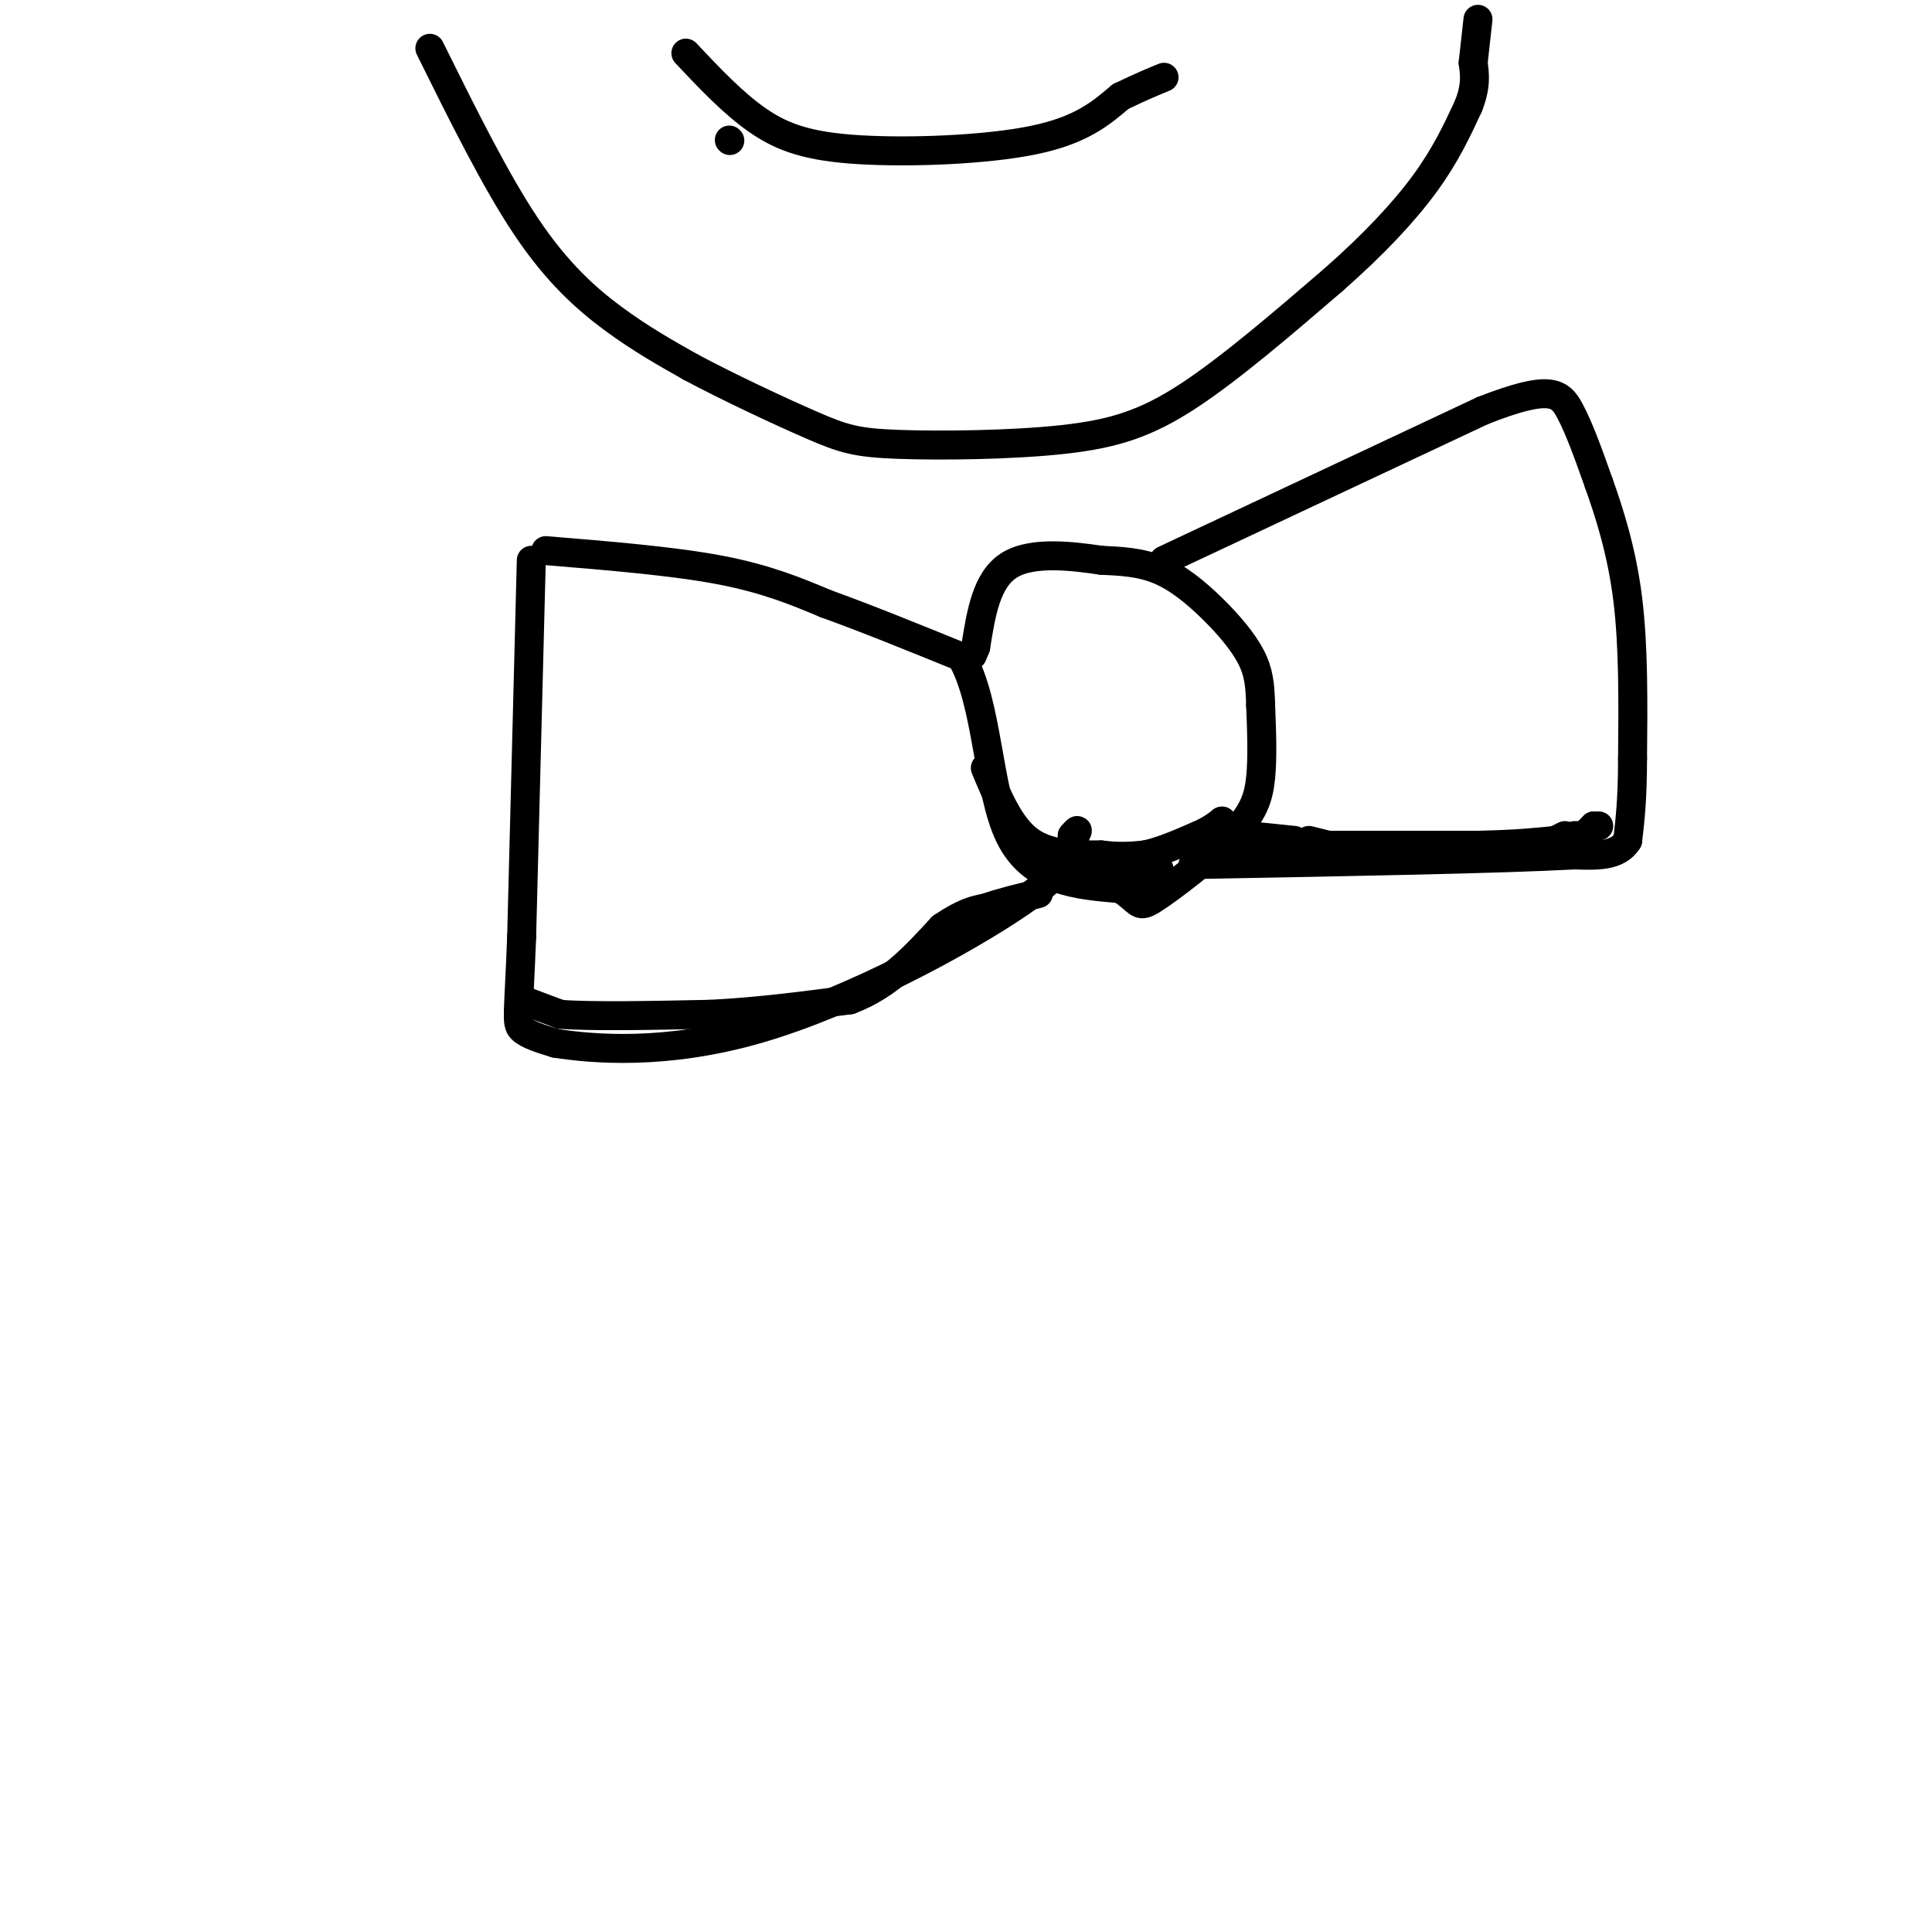 <svg viewBox='0 0 400 400' version='1.1' xmlns='http://www.w3.org/2000/svg' xmlns:xlink='http://www.w3.org/1999/xlink'><g fill='none' stroke='rgb(0,0,0)' stroke-width='6' stroke-linecap='round' stroke-linejoin='round'><path d='M110,116c0.000,0.000 -2.000,78.000 -2,78'/><path d='M108,194c-0.622,16.222 -1.178,17.778 0,19c1.178,1.222 4.089,2.111 7,3'/><path d='M115,216c7.500,1.167 22.750,2.583 42,-3c19.250,-5.583 42.500,-18.167 54,-26c11.500,-7.833 11.250,-10.917 11,-14'/><path d='M222,173c1.833,-2.167 0.917,-0.583 0,1'/><path d='M113,114c13.167,1.083 26.333,2.167 36,4c9.667,1.833 15.833,4.417 22,7'/><path d='M171,125c8.333,3.000 18.167,7.000 28,11'/><path d='M199,136c5.556,9.444 5.444,27.556 10,37c4.556,9.444 13.778,10.222 23,11'/><path d='M232,184c4.270,2.799 3.443,4.297 7,2c3.557,-2.297 11.496,-8.388 16,-13c4.504,-4.612 5.573,-7.746 6,-12c0.427,-4.254 0.214,-9.627 0,-15'/><path d='M261,146c-0.105,-4.100 -0.368,-6.852 -2,-10c-1.632,-3.148 -4.632,-6.694 -8,-10c-3.368,-3.306 -7.105,-6.373 -11,-8c-3.895,-1.627 -7.947,-1.813 -12,-2'/><path d='M228,116c-5.778,-0.844 -14.222,-1.956 -19,1c-4.778,2.956 -5.889,9.978 -7,17'/><path d='M202,134c-1.167,2.833 -0.583,1.417 0,0'/><path d='M241,116c0.000,0.000 66.000,-31.000 66,-31'/><path d='M307,85c14.000,-5.489 16.000,-3.711 18,0c2.000,3.711 4.000,9.356 6,15'/><path d='M331,100c2.222,6.200 4.778,14.200 6,24c1.222,9.800 1.111,21.400 1,33'/><path d='M338,157c0.000,8.333 -0.500,12.667 -1,17'/><path d='M337,174c-2.000,3.333 -6.500,3.167 -11,3'/><path d='M326,177c-15.000,0.833 -47.000,1.417 -79,2'/><path d='M204,159c2.500,6.000 5.000,12.000 9,15c4.000,3.000 9.500,3.000 15,3'/><path d='M228,177c4.000,0.500 6.500,0.250 9,0'/><path d='M237,177c3.333,-0.667 7.167,-2.333 11,-4'/><path d='M248,173c2.667,-1.167 3.833,-2.083 5,-3'/><path d='M253,170c0.000,0.000 0.100,0.100 0.1,0.1'/><path d='M226,180c0.000,0.000 5.000,2.000 5,2'/><path d='M231,182c2.333,0.000 5.667,-1.000 9,-2'/><path d='M108,207c0.000,0.000 8.000,3.000 8,3'/><path d='M116,210c6.500,0.500 18.750,0.250 31,0'/><path d='M147,210c10.000,-0.500 19.500,-1.750 29,-3'/><path d='M176,207c8.000,-3.000 13.500,-9.000 19,-15'/><path d='M195,192c4.667,-3.167 6.833,-3.583 9,-4'/><path d='M204,188c3.333,-1.167 7.167,-2.083 11,-3'/><path d='M256,173c0.000,0.000 2.000,0.000 2,0'/><path d='M258,173c2.000,0.167 6.000,0.583 10,1'/><path d='M271,174c0.000,0.000 4.000,1.000 4,1'/><path d='M275,175c0.000,0.000 0.100,0.100 0.1,0.1'/><path d='M275,175c0.000,0.000 31.000,0.000 31,0'/><path d='M306,175c7.833,-0.167 11.917,-0.583 16,-1'/><path d='M322,174c0.000,0.000 2.000,-1.000 2,-1'/><path d='M326,173c0.000,0.000 1.000,0.000 1,0'/><path d='M328,173c0.000,0.000 2.000,-2.000 2,-2'/><path d='M330,171c0.000,0.000 1.000,0.000 1,0'/><path d='M89,10c6.800,13.733 13.600,27.467 20,37c6.400,9.533 12.400,14.867 18,19c5.600,4.133 10.800,7.067 16,10'/><path d='M143,76c7.512,4.024 18.292,9.084 25,12c6.708,2.916 9.344,3.689 18,4c8.656,0.311 23.330,0.161 34,-1c10.670,-1.161 17.334,-3.332 26,-9c8.666,-5.668 19.333,-14.834 30,-24'/><path d='M276,58c8.489,-7.467 14.711,-14.133 19,-20c4.289,-5.867 6.644,-10.933 9,-16'/><path d='M304,22c1.667,-4.167 1.333,-6.583 1,-9'/><path d='M305,13c0.333,-3.000 0.667,-6.000 1,-9'/><path d='M151,29c0.000,0.000 0.100,0.100 0.1,0.1'/><path d='M142,11c4.929,5.232 9.857,10.464 15,14c5.143,3.536 10.500,5.375 21,6c10.500,0.625 26.143,0.036 36,-2c9.857,-2.036 13.929,-5.518 18,-9'/><path d='M232,20c4.500,-2.167 6.750,-3.083 9,-4'/></g>
</svg>